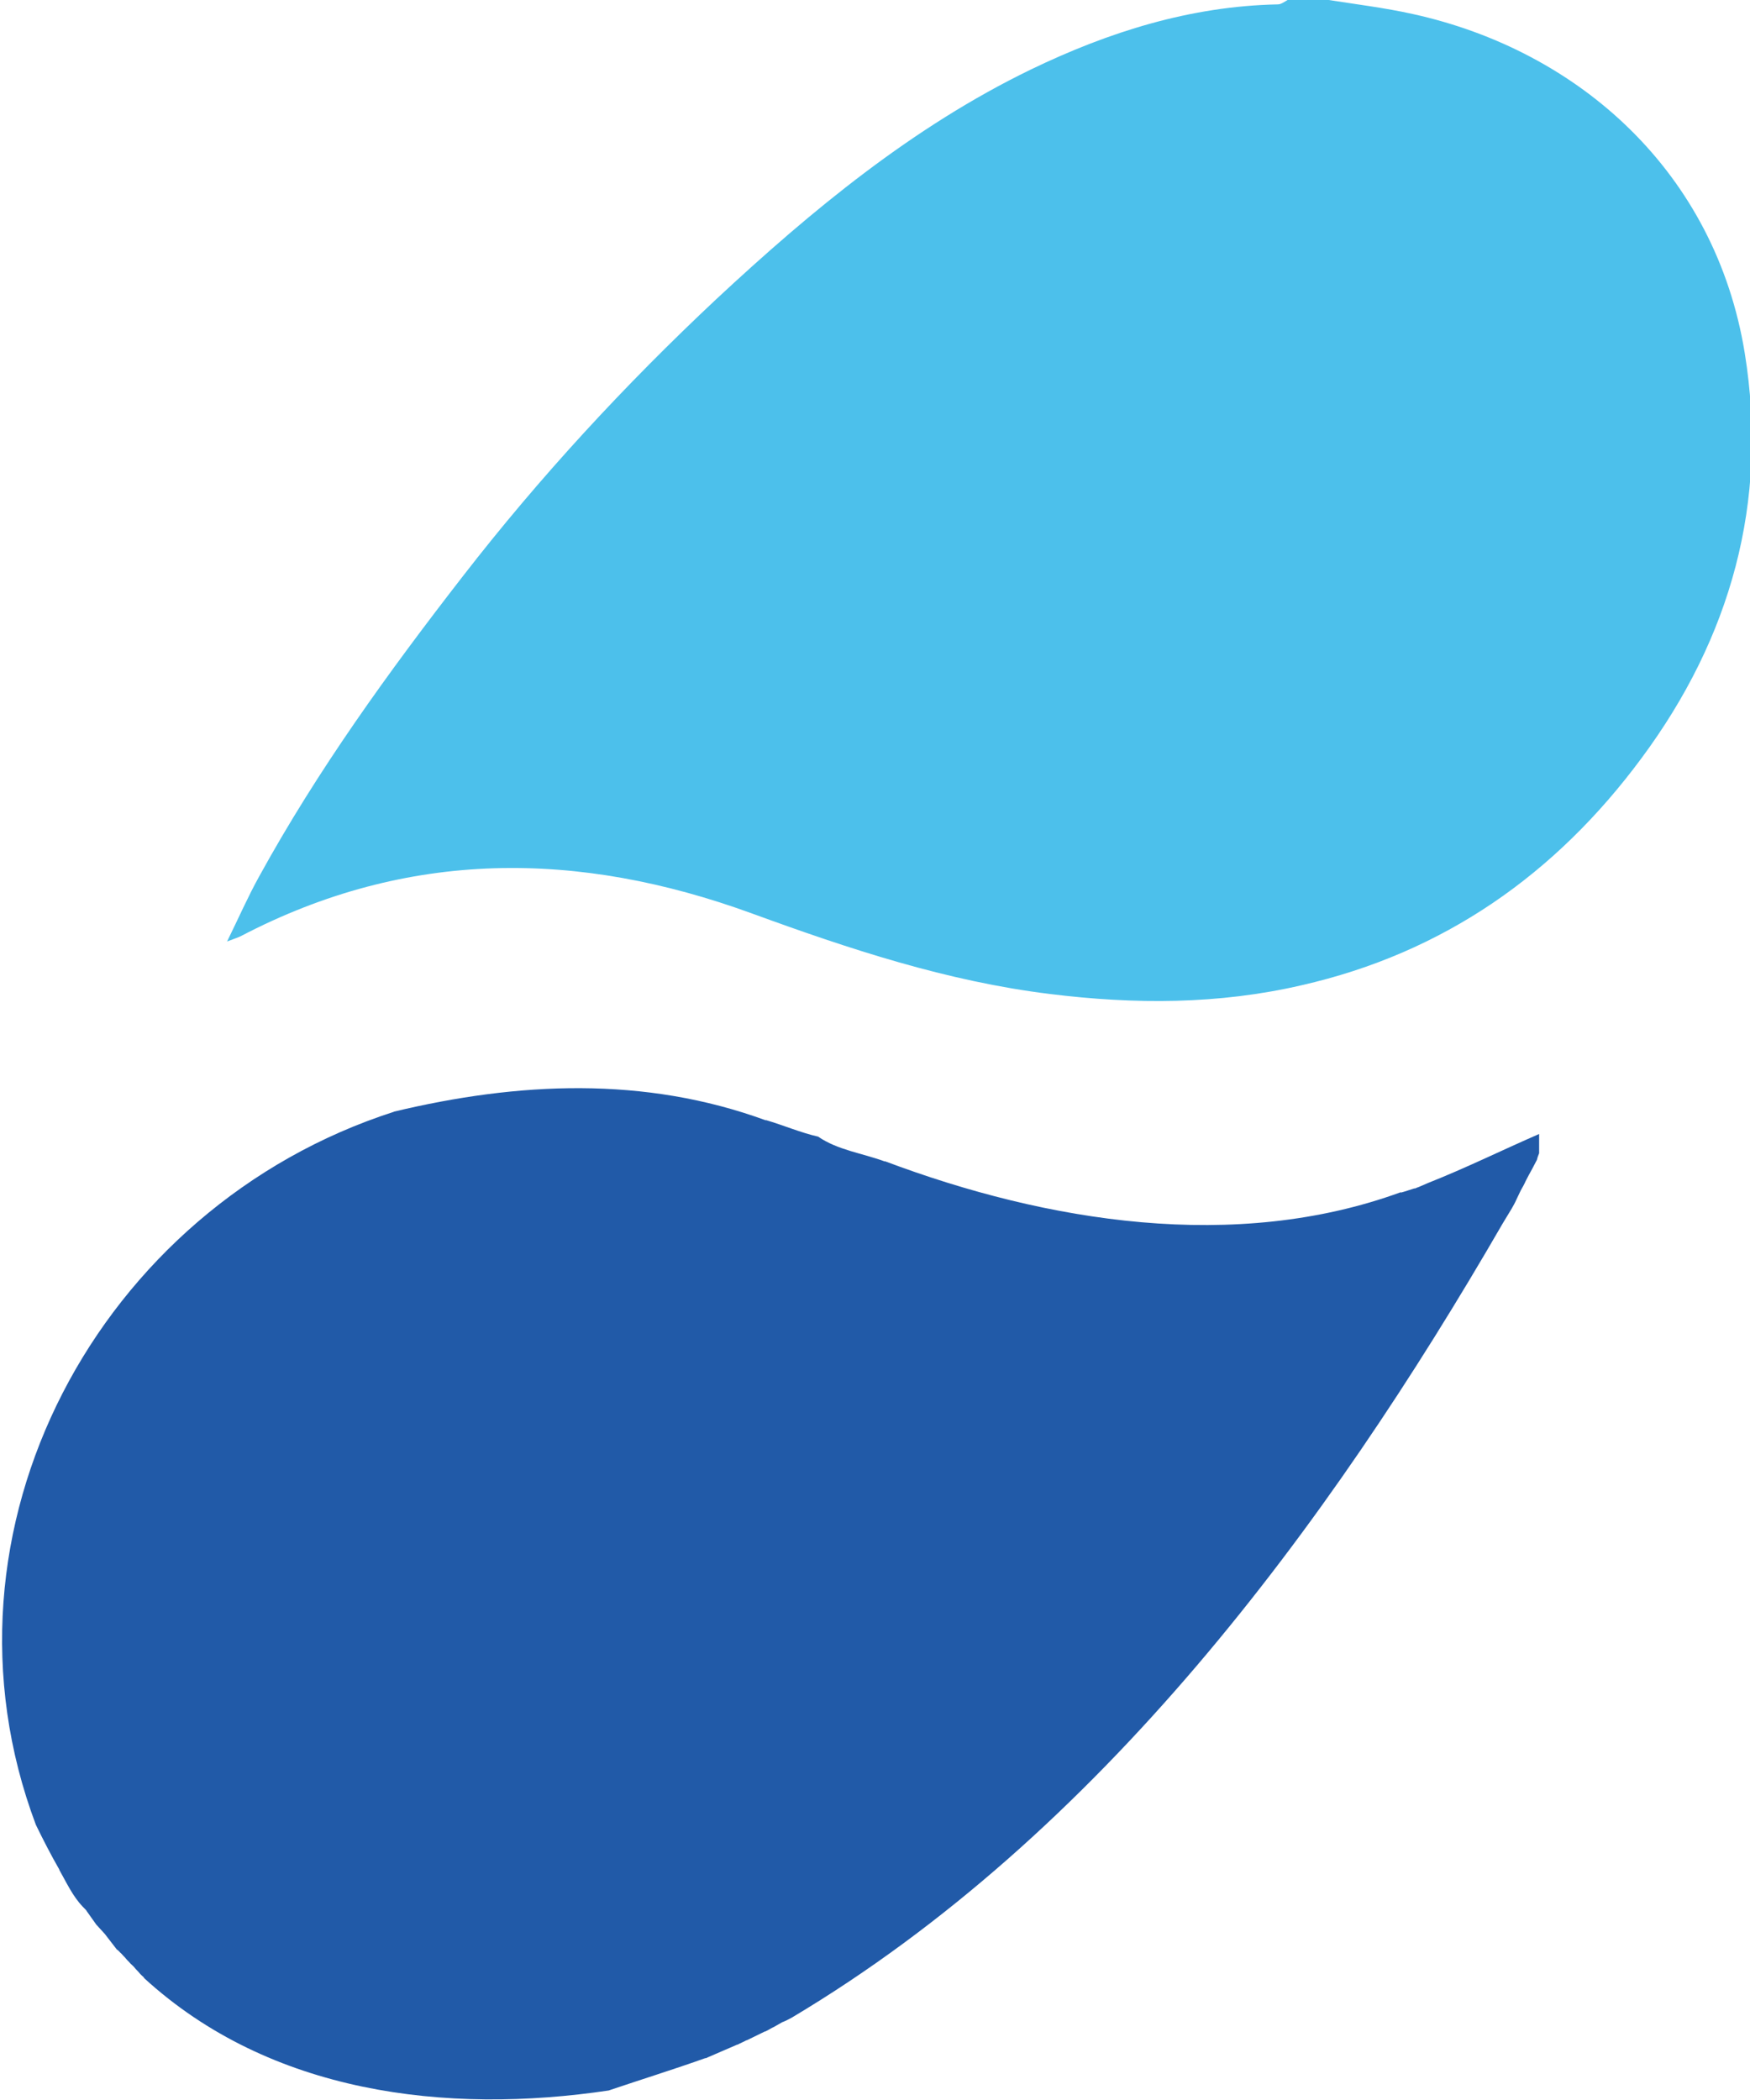<?xml version="1.0" encoding="utf-8"?>
<!-- Generator: Adobe Illustrator 27.9.6, SVG Export Plug-In . SVG Version: 9.03 Build 54986)  -->
<svg version="1.1" id="レイヤー_1" xmlns="http://www.w3.org/2000/svg" xmlns:xlink="http://www.w3.org/1999/xlink" x="0px"
	 y="0px" viewBox="0 0 400 480" style="enable-background:new 0 0 400 480;" xml:space="preserve">
<style type="text/css">
	.st0{fill:#4CC0EB;}
	.st1{fill:#215AA8;}
</style>
<g>
	<path class="st0" d="M303.7,0c6.4,1,12.9,1.8,19.2,3.2c38.2,8.4,69.2,36.3,75.9,77.5c5.5,34-3.2,65.1-23.6,92.6
		c-19.6,26.5-45.2,44.5-77.7,51.9c-19,4.4-38.1,4.4-57.5,2c-23.6-2.9-45.9-10.3-68.1-18.4c-39.7-14.5-78.7-14.8-116.9,5.2
		c-0.6,0.3-1.3,0.5-3.1,1.2c2.7-5.5,4.8-10.3,7.3-14.8c13.4-24.4,29.6-46.8,46.6-68.7c17.6-22.7,37-43.7,57.9-63.3
		C185.6,48,208.6,29,235.6,15.9C253.4,7.3,272.1,1.4,292.1,1c0.7,0,1.5-0.6,2.2-1C297.4,0,300.6,0,303.7,0z"/>
	<path class="st1" d="M8.2,417.1c-25.4-67.5,14.4-141.3,81.9-163c0,0-0.1,0-0.1,0c28.4-6.8,57.3-8.2,85.1,2c0,0-0.1-0.1-0.1-0.1
		c4.1,1.2,8,2.9,12,3.8c4.5,3.1,10.2,3.8,15.3,5.7c0,0-0.1-0.1-0.1-0.1c37.2,14,80.2,20.9,118,7.1c0,0,0,0.1,0,0.1
		c1.1-0.3,2.2-0.7,3.2-1c0,0-0.1,0.1-0.1,0.1c1-0.4,2-0.8,3.1-1.3c0,0,0,0,0,0c8.6-3.4,16.9-7.5,25.4-11.2c0,1.5,0,2.9,0,4.4
		c0,0,0,0,0,0c-0.2,0.5-0.4,1-0.5,1.5c-0.4,0.7-0.7,1.4-1.1,2.1c-0.5,0.9-1,1.8-1.5,2.8c-0.3,0.7-0.7,1.4-1.1,2.1
		c-0.3,0.7-0.7,1.4-1,2.1c-0.3,0.7-0.7,1.4-1.1,2.1c0,0,0,0,0,0c-0.7,1.1-1.3,2.2-2,3.3c-40.3,69.7-92.2,139.6-162.4,181.5
		c-0.7,0.4-1.5,0.8-2.2,1.1c0,0,0.1-0.1,0.1-0.1c-0.7,0.4-1.4,0.8-2.1,1.2c-0.5,0.2-1.4,0.8-2.1,1.1c0,0,0.1-0.1,0.1-0.1
		c-1.4,0.7-2.9,1.4-4.3,2.1c0,0,0.1-0.1,0.1-0.1c-0.7,0.4-1.5,0.7-2.2,1.1c0,0,0.1-0.1,0.1-0.1c-2.5,1.1-4.9,2.1-7.4,3.2
		c0,0,0.1-0.1,0.1-0.1c-7.3,2.6-14.7,4.9-22.1,7.4c0,0,0.1,0,0.1,0c-37.4,5.6-77.6,0.7-106.4-25.7c0,0,0-0.1,0-0.1
		c-0.4-0.4-0.8-0.7-1.1-1.1c-0.3-0.4-0.7-0.7-1-1.1c-0.3-0.4-0.7-0.7-1-1c-0.3-0.4-0.7-0.7-1-1.1c-0.3-0.4-0.7-0.7-1-1.1
		c-0.4-0.3-0.7-0.8-1.1-1c-0.9-1.2-1.8-2.3-2.7-3.5c0,0,0.1,0.1,0.1,0.1c-0.7-0.8-1.4-1.5-2.1-2.3c0,0,0,0,0,0
		c-0.7-1-1.5-2.1-2.2-3.1c0.1,0-0.7-0.8-1-1.1c0,0,0.1,0.1,0.1,0.1c-2.3-2.4-3.7-5.5-5.4-8.5c0,0,0.1,0.1,0.1,0.1
		C11.7,424.1,9.9,420.6,8.2,417.1C8.1,417,8.2,417.1,8.2,417.1z"/>
</g>
</svg>
